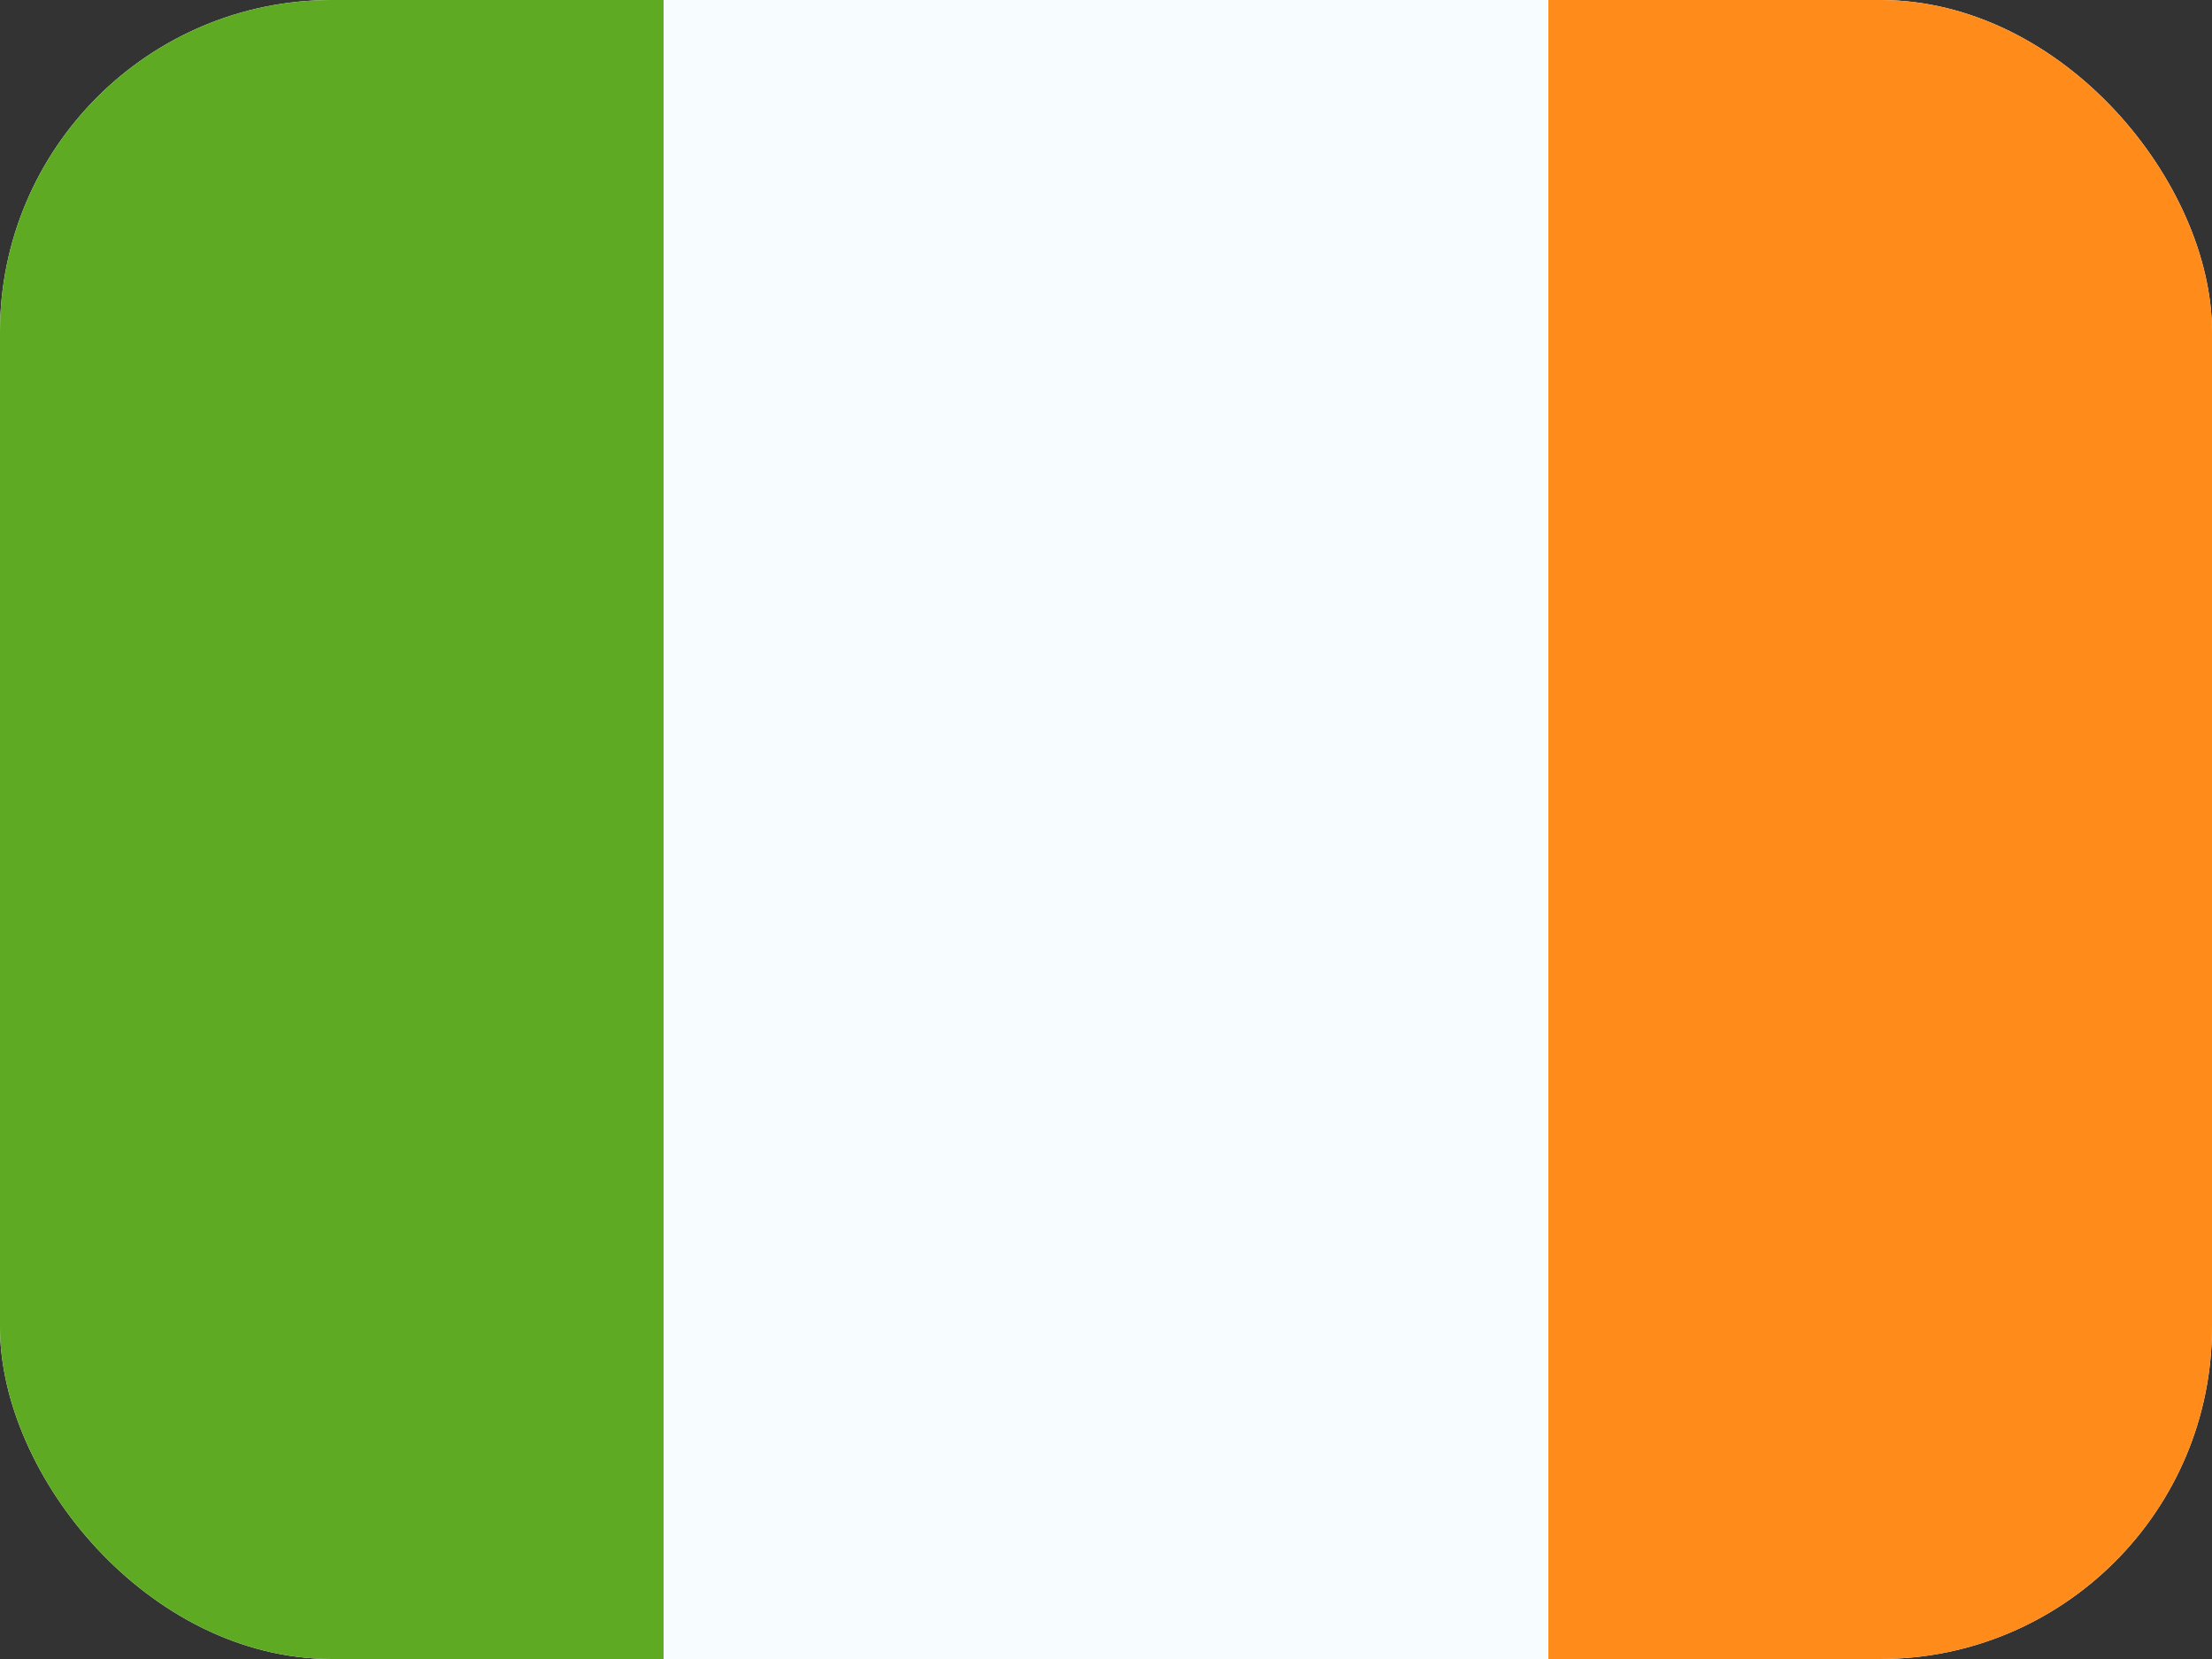<?xml version="1.0" encoding="UTF-8"?> <svg xmlns="http://www.w3.org/2000/svg" width="20" height="15" viewBox="0 0 20 15" fill="none"><rect x="0" y="0" width="20" height="15" fill="#333333" stroke="none"/><g clip-path="url(#clip0_270_60984)"><rect width="20" height="15" rx="3" fill="white"></rect><path fill-rule="evenodd" clip-rule="evenodd" d="M14 0H20V15H14V0Z" fill="#FF8C1A"></path><path fill-rule="evenodd" clip-rule="evenodd" d="M0 0H6V15H0V0Z" fill="#5EAA22"></path><path fill-rule="evenodd" clip-rule="evenodd" d="M6 0H14V15H6V0Z" fill="#F7FCFF"></path></g><defs><clipPath id="clip0_270_60984"><rect width="20" height="15" rx="3" fill="white"></rect></clipPath></defs></svg> 